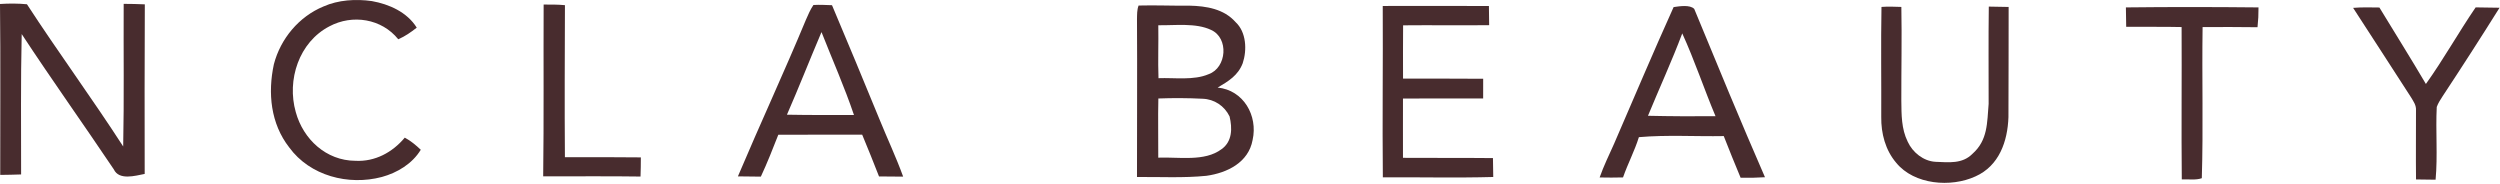 <?xml version="1.0" encoding="utf-8"?>
<svg xmlns="http://www.w3.org/2000/svg" fill="none" height="125" viewBox="0 0 1696 125" width="1696">
<path d="M83.901 2.617C88.675 2.617 93.449 2.749 98.246 2.948C98.135 41.296 98.002 79.666 98.157 117.992C91.725 119.229 80.807 122.523 77.204 114.897C56.582 84.175 35.032 54.027 14.72 23.106C13.991 54.823 14.345 86.606 14.322 118.345C9.615 118.478 4.885 118.633 0.155 118.655C0.088 80.019 0.442 41.34 0 2.705C6.144 2.307 12.134 2.307 18.279 2.882C39.431 35.395 62.506 66.758 83.57 99.359C84.233 67.112 83.746 34.842 83.901 2.617Z" fill="#482C2E"/>
<path d="M252.234 0.738C264.014 2.816 276.193 8.253 282.713 18.752C278.801 21.846 274.8 24.653 270.181 26.642C258.909 12.63 239.127 9.535 223.501 17.846C202.813 28.565 194.436 54.271 200.647 76.042C205.708 94.519 221.312 108.974 241.05 109.085C254.356 109.814 266.203 103.427 274.601 93.37C278.69 95.558 282.094 98.431 285.454 101.592C279.685 111.096 269.54 117.196 259.019 120.07C236.408 126.037 210.305 119.34 196.182 99.979C183.583 83.8 181.594 63.134 185.794 43.595C190.325 26.245 202.791 11.281 219.412 4.407C229.49 -0.079 241.404 -0.809 252.234 0.738Z" fill="#482C2E"/>
<path d="M383.257 3.507C383.147 37.876 382.97 72.29 383.235 106.659C400.409 106.593 417.582 106.593 434.756 106.77C434.778 111.102 434.668 115.434 434.535 119.766C412.521 119.434 390.507 119.7 368.493 119.633C369.001 80.799 368.625 41.943 368.802 3.087C373.598 3.087 378.483 3.043 383.257 3.507Z" fill="#482C2E"/>
<path d="M938.052 4.052C962.077 4.03 986.081 3.963 1010.08 4.074C1010.17 8.406 1010.19 12.738 1010.24 17.07C990.788 17.313 971.338 16.982 951.866 17.18C951.844 29.226 951.711 41.272 951.822 53.318C969.946 53.252 988.07 53.384 1006.19 53.429C1006.19 57.893 1006.19 62.358 1006.17 66.801C988.048 66.823 969.924 66.734 951.778 66.845C951.8 80.239 951.711 93.655 951.778 107.071C972.134 107.226 992.49 107.027 1012.82 107.248C1012.87 111.514 1012.94 115.78 1013.02 120.068C988.092 120.775 963.072 120.134 938.118 120.311C937.72 81.565 938.273 42.797 938.052 4.052Z" fill="#482C2E"/>
<path d="M1276.4 4.698C1280.84 4.344 1285.41 4.565 1289.88 4.698C1290.28 25.894 1289.81 47.09 1289.86 68.286C1289.97 77.813 1289.86 87.383 1294.19 96.135C1297.53 103.429 1304.89 109.331 1313.04 109.773C1322.06 110.104 1331.21 111.342 1338.13 104.336C1348.56 95.097 1348.01 83.316 1349.09 70.497C1349.11 48.483 1348.91 26.468 1349.2 4.477C1353.69 4.543 1358.18 4.631 1362.66 4.72C1362.73 29.629 1362.53 54.517 1362.53 79.426C1361.98 95.915 1356.21 112.513 1340.14 119.675C1323.52 127.322 1298.61 125.377 1286.39 110.436C1279.03 101.816 1276.09 90.499 1276.24 79.338C1276.35 54.472 1275.95 29.541 1276.4 4.698Z" fill="#482C2E"/>
<path d="M1532.17 5.026C1532.21 9.535 1531.99 13.978 1531.5 18.465C1519.08 18.244 1506.66 18.354 1494.24 18.376C1493.73 52.48 1494.75 86.828 1493.71 120.887C1489.64 122.368 1484.4 121.484 1480.12 121.705C1479.78 87.27 1480.18 52.812 1480 18.354C1467.47 18.067 1454.94 18.288 1442.41 18.199C1442.32 13.801 1442.25 9.403 1442.21 5.026C1472.16 4.673 1502.2 4.717 1532.17 5.026Z" fill="#482C2E"/>
<path d="M1596.35 5.338C1602.3 4.852 1608.22 5.007 1614.19 5.095C1624.69 22.401 1635.47 39.509 1645.73 56.97C1657.73 40.194 1667.83 22.048 1679.48 5.007C1684.87 5.073 1690.29 5.117 1695.7 5.25C1683.06 25.407 1670.2 45.41 1657.09 65.258C1655.56 67.645 1654.06 69.878 1653.09 72.552C1652.27 88.952 1653.8 105.551 1652.31 121.907C1647.89 121.818 1643.45 121.752 1639.03 121.73C1638.85 106.126 1639.05 90.499 1639.01 74.895C1639.23 71.425 1637.4 68.993 1635.72 66.142C1622.59 45.896 1609.55 25.562 1596.35 5.338Z" fill="#482C2E"/>
<path d="M551.833 3.393C556.01 3.105 560.254 3.415 564.431 3.525C575.239 29.098 585.893 54.715 596.414 80.397C601.762 93.57 607.862 106.5 612.703 119.828C607.243 119.806 601.784 119.762 596.325 119.695C592.589 110.213 588.854 100.731 584.898 91.338C565.934 91.338 546.97 91.316 528.006 91.404C524.249 100.975 520.514 110.523 516.16 119.828C510.988 119.74 505.793 119.651 500.599 119.651C515.651 84.089 531.918 49.078 546.727 13.449C548.208 10.046 549.733 6.443 551.833 3.393ZM556.961 22.576C549.159 40.943 541.865 59.531 533.864 77.81C549.004 78.097 564.189 78.031 579.329 78.009C572.897 58.979 564.675 40.479 557.315 21.78L556.961 22.576Z" fill="#482C2E"/>
<path d="M1135.38 4.813C1139.21 4.239 1146.5 3.046 1149.37 6.052C1165.11 44.178 1180.87 82.438 1197.36 120.233C1191.83 120.587 1186.37 120.697 1180.83 120.564C1176.96 111.171 1173.05 101.799 1169.4 92.317C1150.26 92.671 1130.9 91.389 1111.82 93.047C1108.9 102.44 1104.28 111.082 1101.06 120.365C1095.78 120.498 1090.47 120.52 1085.19 120.388C1087.93 112.608 1091.55 105.226 1094.91 97.711C1108.37 66.679 1121.44 35.669 1135.38 4.813ZM1141.24 22.649C1134.15 41.503 1125.66 59.915 1117.99 78.547C1133.26 78.9 1148.53 78.945 1163.81 78.834C1156 60.246 1149.62 40.972 1141.24 22.649Z" fill="#482C2E"/>
<path d="M772.416 3.755C783.909 3.445 795.446 3.975 806.961 3.843C818.3 4.086 830.324 6.031 838.214 15.005C845.552 21.768 846.039 34.013 843.055 42.898C839.895 51.209 833.33 55.121 826.058 59.409C843.585 61.133 853.465 78.439 849.774 94.928C847.011 110.244 832.513 117.296 818.456 119.263C802.873 120.832 786.981 119.947 771.333 120.08C771.31 84.407 771.554 48.711 771.333 13.038C771.421 9.811 771.266 6.827 772.416 3.755ZM815.824 66.988C806.077 66.48 795.6 66.435 785.831 66.811C785.499 80.183 785.854 93.577 785.765 106.949C799.535 106.375 817.217 109.889 828.754 101.158C836.048 95.942 836.026 86.946 834.147 78.989C830.677 71.85 823.803 67.254 815.824 66.988ZM821.572 20.283C811.206 15.377 797.038 17.322 785.788 17.123C786.009 29.102 785.478 41.06 785.92 53.039C796.684 52.619 809.902 54.675 819.936 50.32C832.247 45.988 833.817 25.765 821.572 20.283Z" fill="#482C2E"/>
</svg>